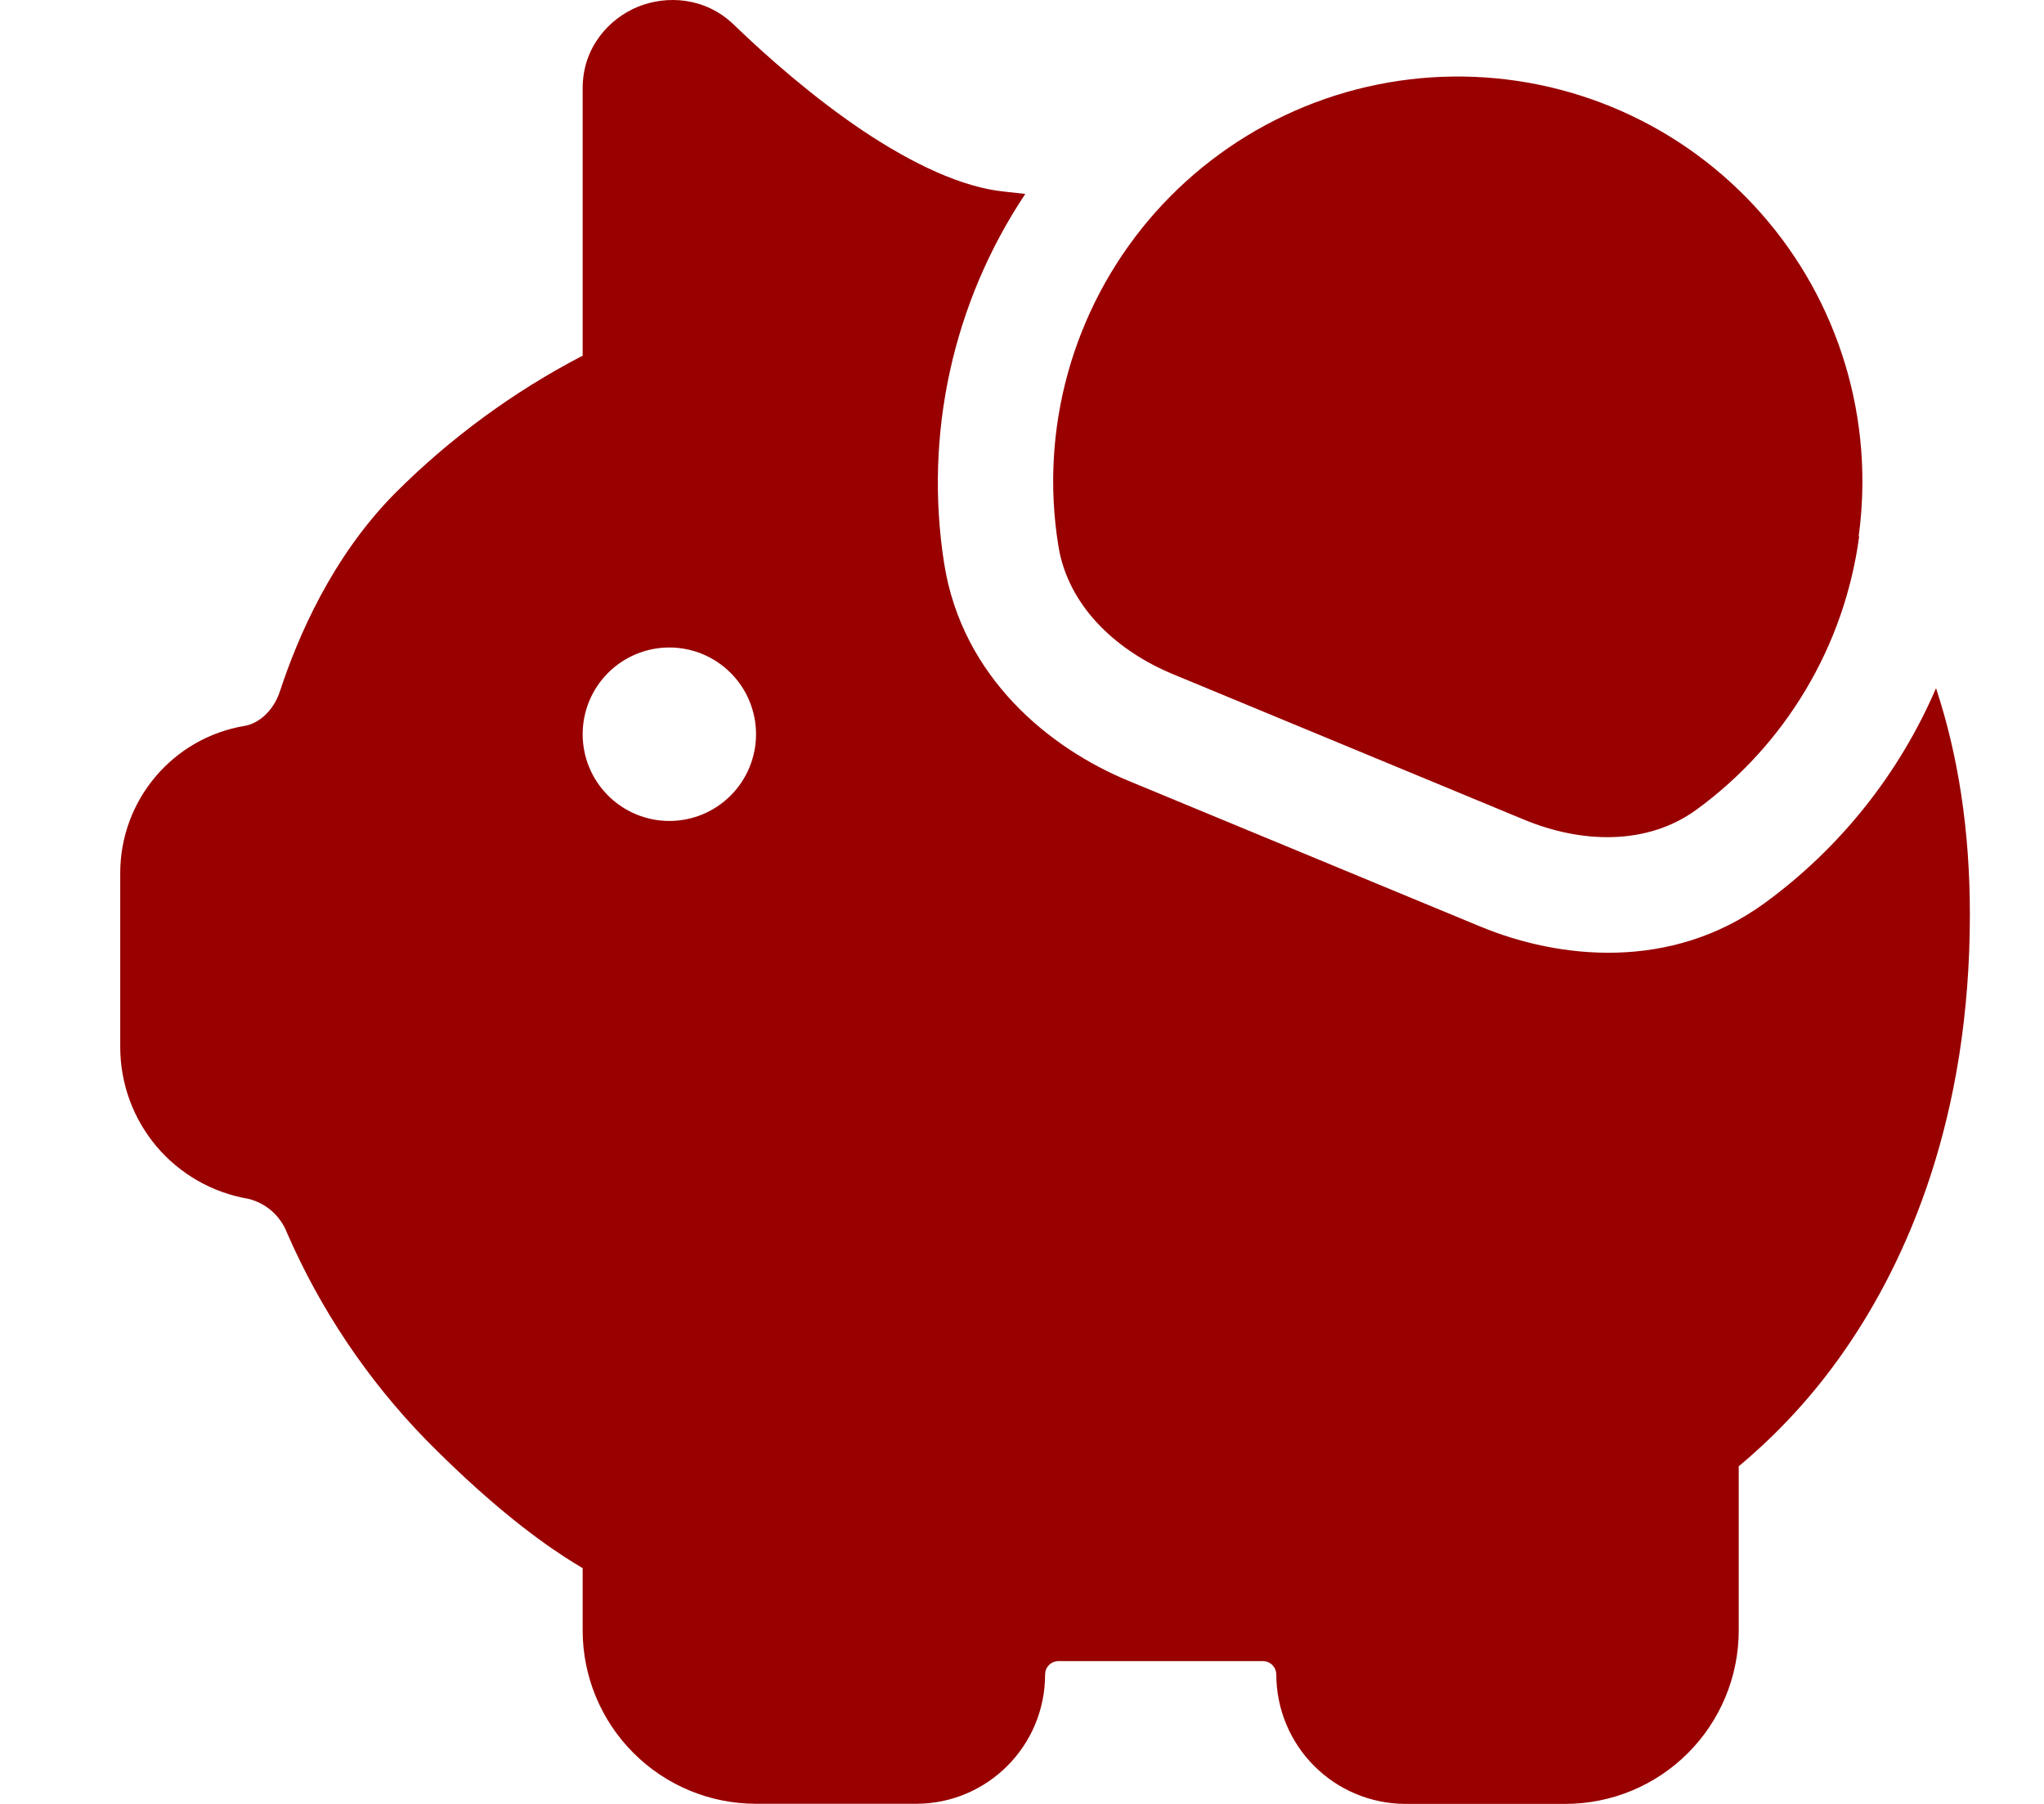 <svg width="34" height="30" viewBox="0 0 34 30" fill="none" xmlns="http://www.w3.org/2000/svg">
<g clip-path="url(#clip0_91_133)">
<path d="M16.701 3.186L17.055 3.225C15.85 5.031 15.368 7.225 15.705 9.37C16.005 11.272 17.465 12.447 18.772 12.986L24.624 15.409C25.931 15.951 27.793 16.153 29.349 15.022C30.604 14.108 31.59 12.872 32.204 11.445C32.573 12.561 32.767 13.81 32.767 15.207C32.767 18.578 31.739 20.941 30.672 22.474C30.177 23.187 29.588 23.83 28.922 24.385V27.116C28.922 27.881 28.618 28.614 28.077 29.155C27.536 29.696 26.802 30 26.037 30H23.376C22.806 29.998 22.261 29.771 21.859 29.368C21.457 28.965 21.231 28.419 21.23 27.85C21.23 27.821 21.224 27.791 21.213 27.764C21.202 27.737 21.186 27.712 21.165 27.691C21.144 27.67 21.12 27.654 21.092 27.642C21.065 27.631 21.036 27.625 21.007 27.625H17.607C17.577 27.625 17.548 27.631 17.521 27.642C17.494 27.654 17.469 27.67 17.448 27.691C17.428 27.712 17.411 27.737 17.4 27.764C17.389 27.791 17.384 27.821 17.384 27.85C17.384 29.037 16.422 29.998 15.238 29.998H12.576C11.811 29.998 11.078 29.694 10.537 29.153C9.996 28.612 9.692 27.879 9.692 27.114V26.079C9.6 26.025 9.499 25.963 9.39 25.892C8.836 25.533 8.063 24.935 7.084 23.943C6.112 22.944 5.329 21.778 4.773 20.5C4.719 20.362 4.633 20.238 4.521 20.14C4.409 20.042 4.275 19.972 4.131 19.937C3.535 19.836 2.994 19.527 2.604 19.066C2.214 18.604 2 18.019 2 17.414V14.518C2 13.307 2.875 12.272 4.069 12.072C4.296 12.034 4.548 11.832 4.659 11.489C4.954 10.593 5.521 9.268 6.563 8.211C7.482 7.29 8.537 6.515 9.692 5.915V1.465C9.692 0.786 10.134 0.306 10.615 0.111C11.096 -0.083 11.732 -0.046 12.205 0.409C12.759 0.944 13.522 1.615 14.349 2.171C15.197 2.738 16.018 3.117 16.701 3.186ZM11.134 13.653C11.517 13.653 11.883 13.501 12.154 13.23C12.424 12.96 12.576 12.593 12.576 12.211C12.576 11.828 12.424 11.461 12.154 11.191C11.883 10.92 11.517 10.768 11.134 10.768C10.752 10.768 10.385 10.92 10.114 11.191C9.844 11.461 9.692 11.828 9.692 12.211C9.692 12.593 9.844 12.96 10.114 13.23C10.385 13.501 10.752 13.653 11.134 13.653ZM30.918 8.913L30.925 8.924C30.804 9.825 30.502 10.692 30.036 11.472C29.571 12.253 28.952 12.931 28.218 13.466C27.393 14.066 26.301 14.024 25.358 13.634L19.509 11.211C18.605 10.836 17.828 10.138 17.626 9.192L17.603 9.065C17.45 8.11 17.505 7.133 17.764 6.201C18.023 5.269 18.48 4.404 19.103 3.664C19.727 2.925 20.502 2.328 21.377 1.916C22.252 1.503 23.205 1.284 24.172 1.273C25.139 1.262 26.098 1.459 26.982 1.852C27.865 2.244 28.654 2.823 29.294 3.548C29.935 4.273 30.411 5.128 30.691 6.053C30.971 6.979 31.048 7.954 30.918 8.913Z" fill="#990000"/>
</g>
<defs>
<clipPath id="clip0_91_133">
<rect width="34" height="30" fill="white"/>
</clipPath>
</defs>
</svg>
